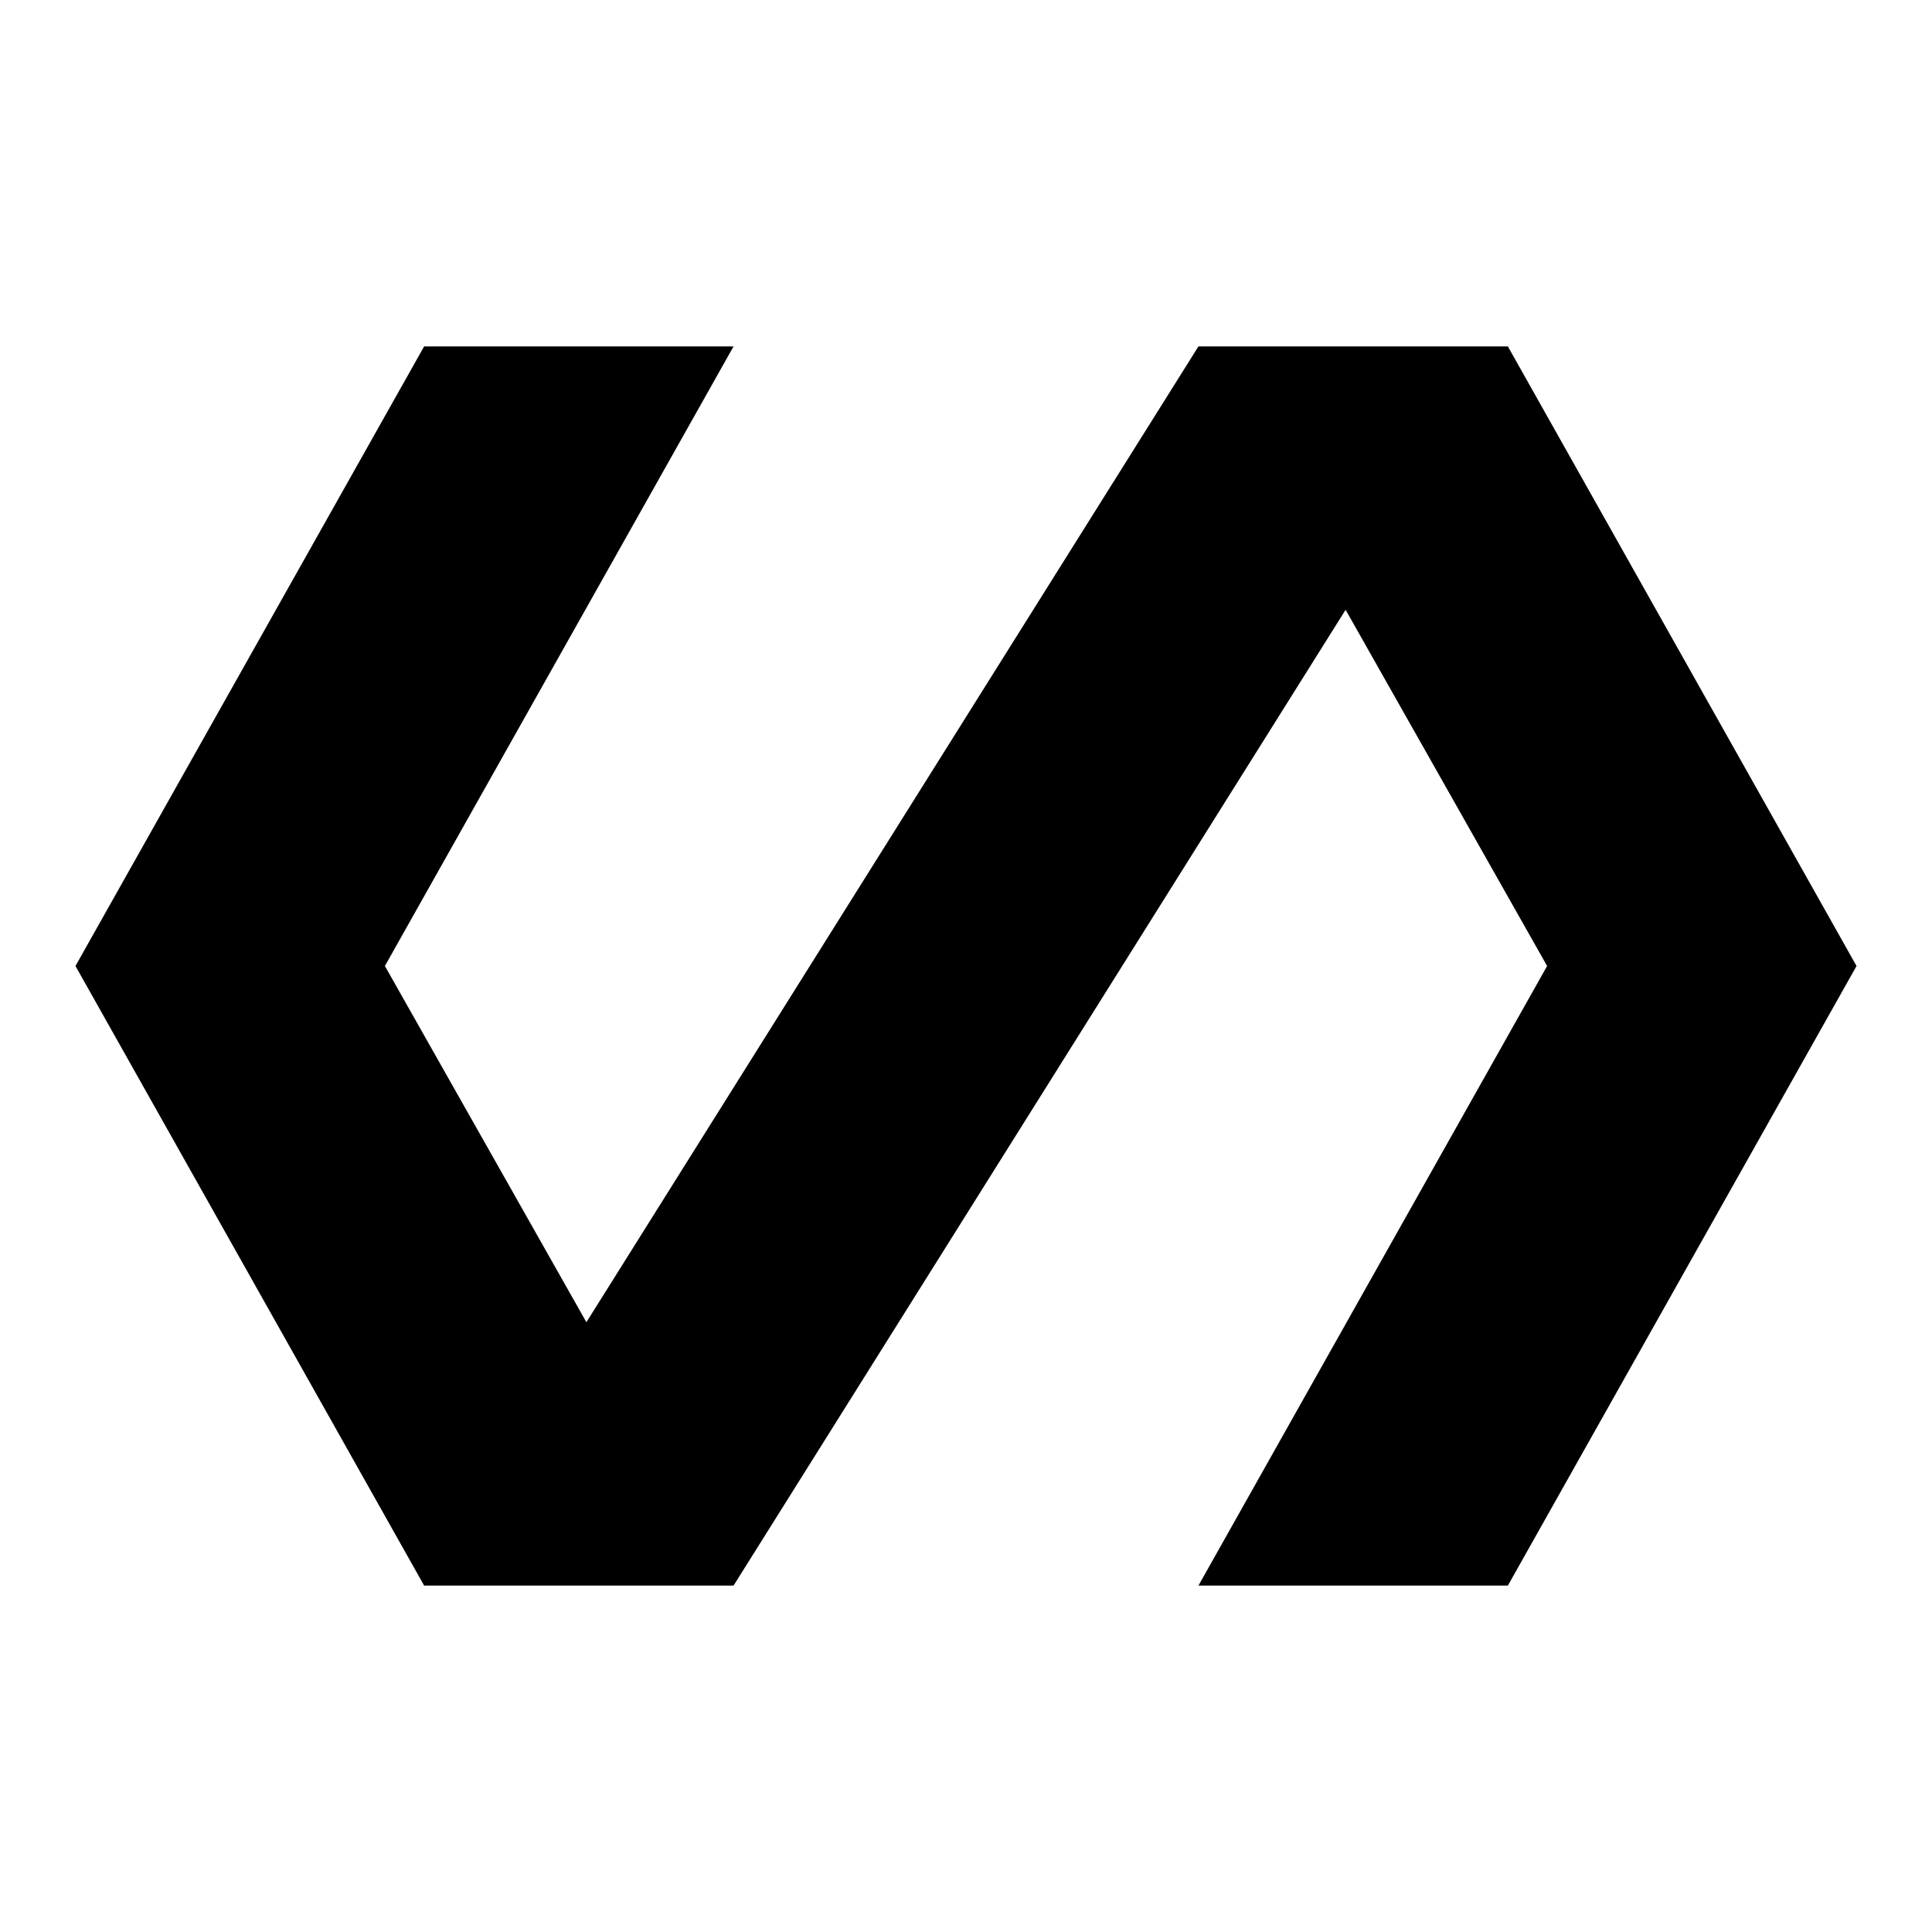 <?xml version="1.0" encoding="utf-8"?>
<!-- Svg Vector Icons : http://www.onlinewebfonts.com/icon -->
<!DOCTYPE svg PUBLIC "-//W3C//DTD SVG 1.1//EN" "http://www.w3.org/Graphics/SVG/1.1/DTD/svg11.dtd">
<svg version="1.1" xmlns="http://www.w3.org/2000/svg" xmlns:xlink="http://www.w3.org/1999/xlink" x="0px" y="0px" viewBox="0 0 256 256" enable-background="new 0 0 256 256" xml:space="preserve">
<g> <path fill="#000000" d="M199.8,45.9h-41L77.7,175.2L51,128l46.2-82.1h-41L10,128l46.2,82.1h41l81.1-129.3L205,128l-46.2,82.1h41 L246,128L199.8,45.9z"/></g>
</svg>